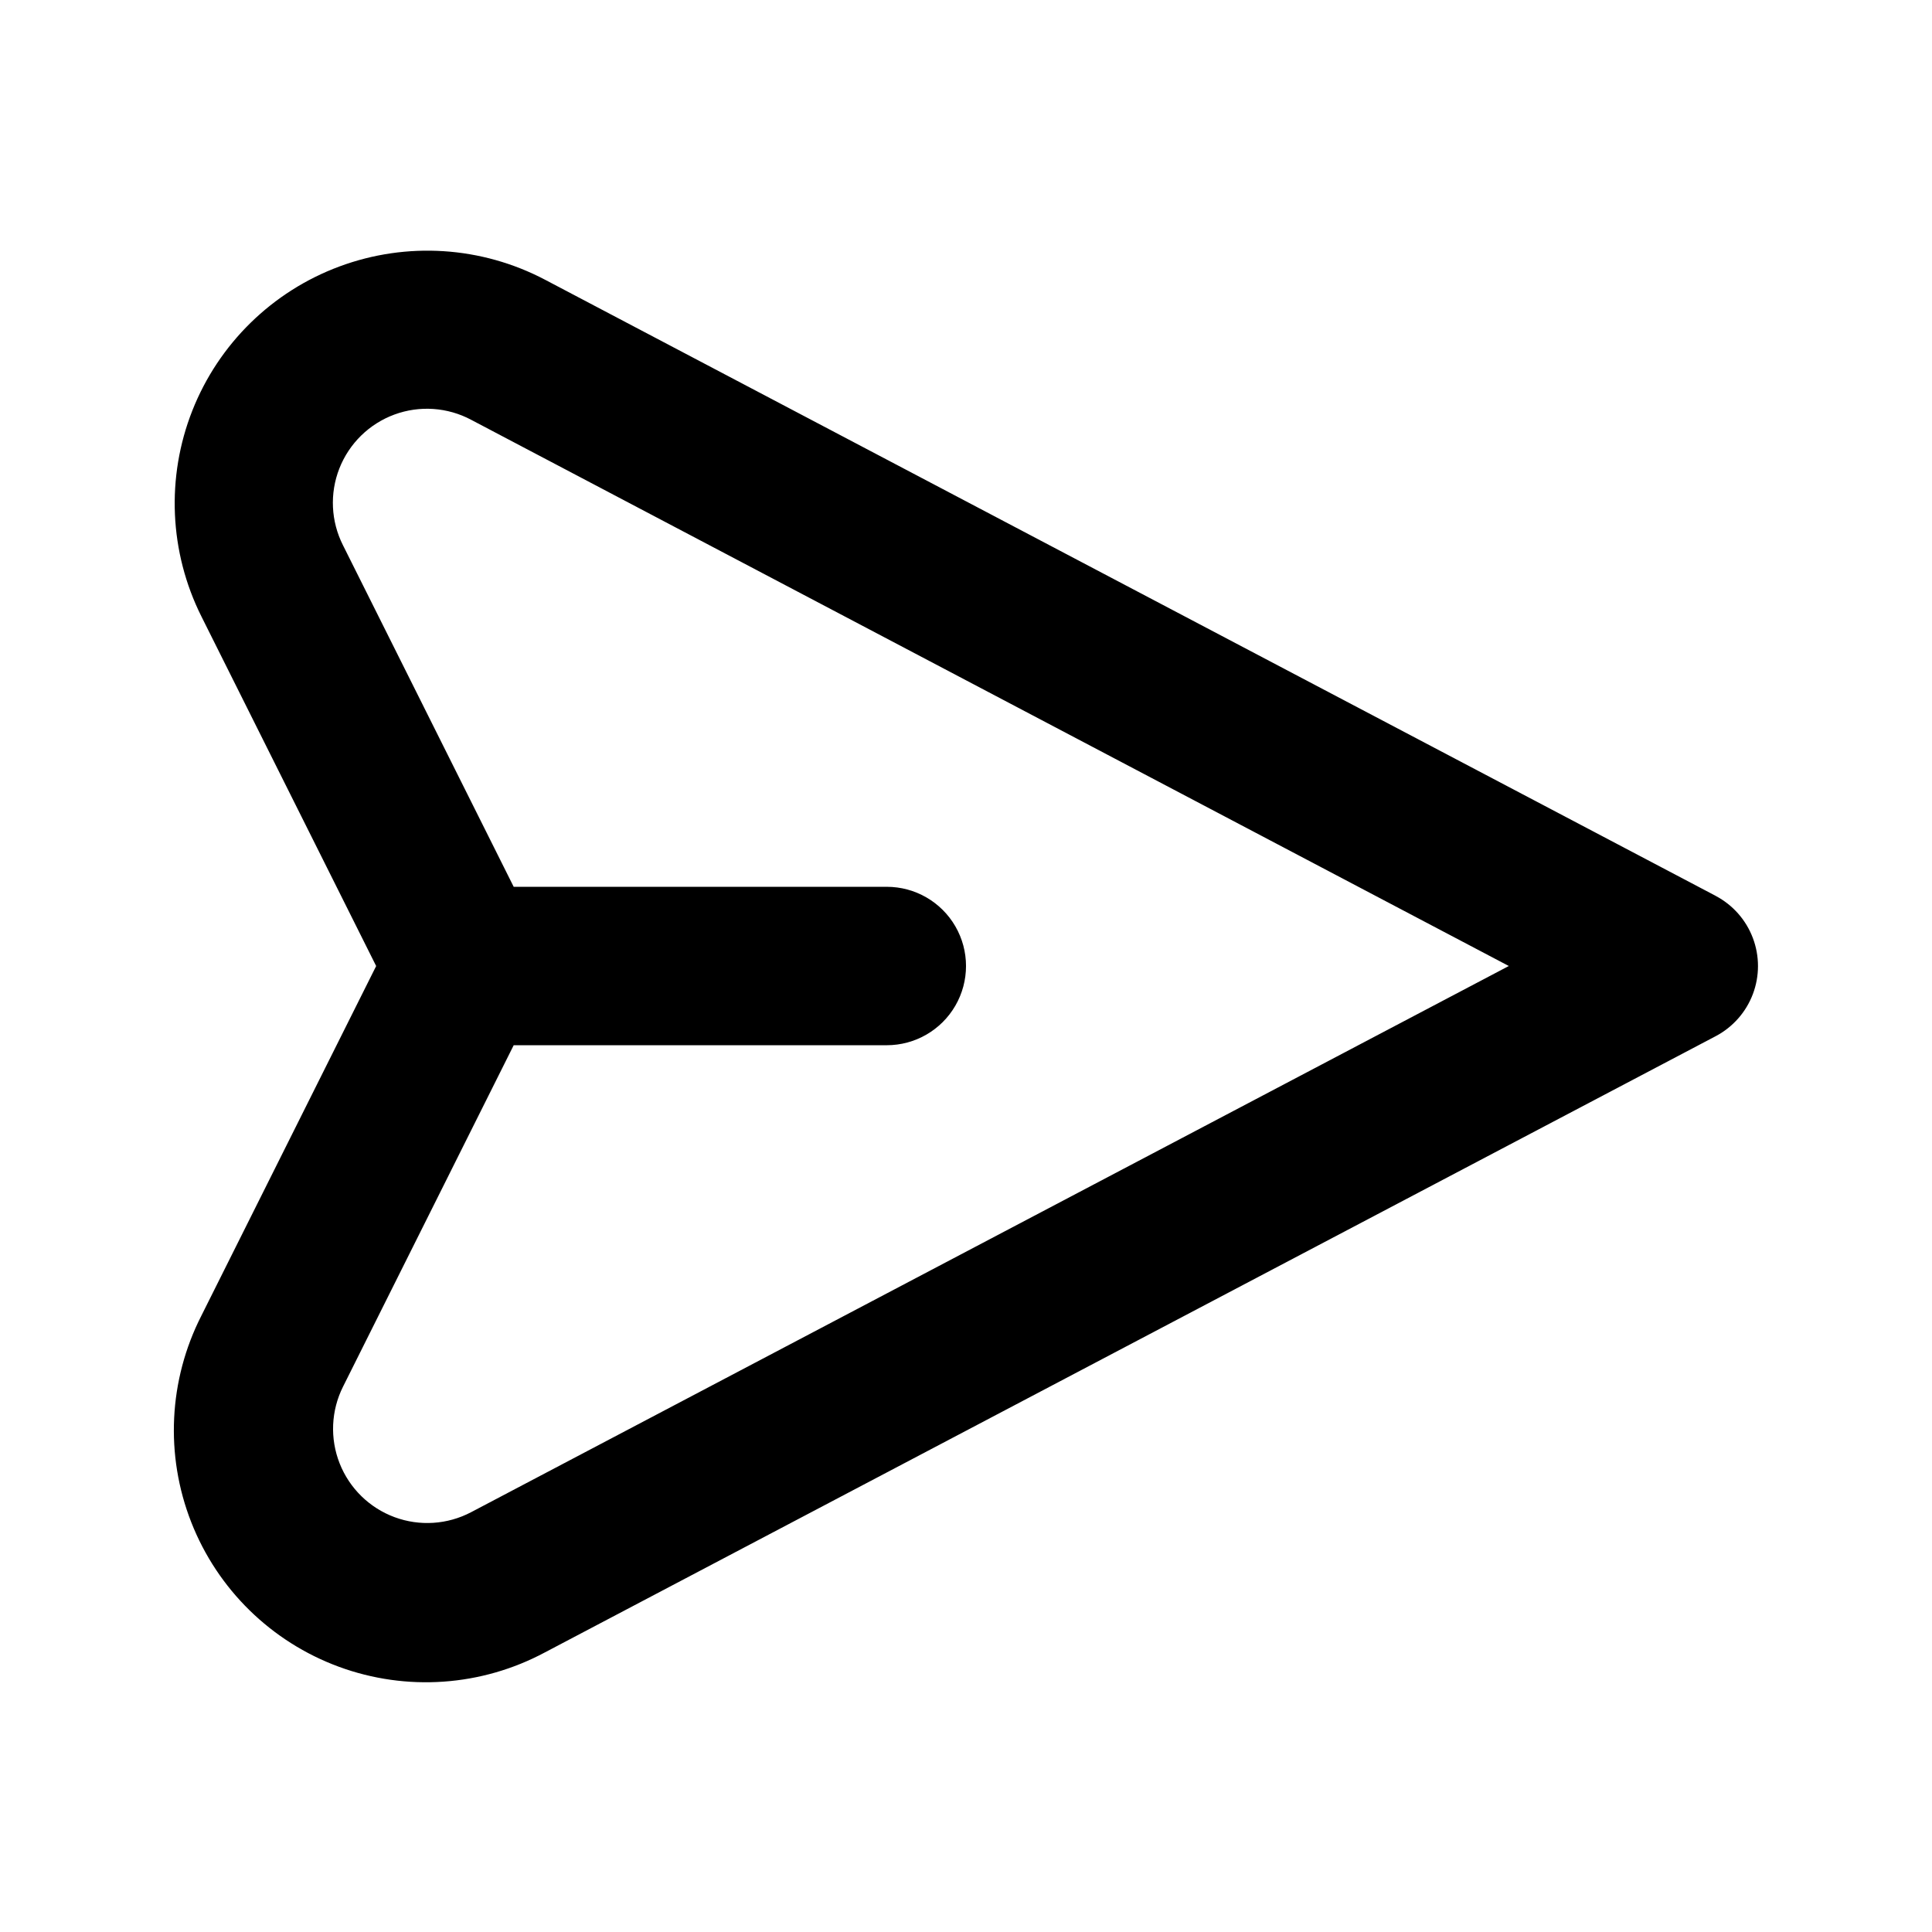 <?xml version="1.0" encoding="UTF-8"?>
<!-- Uploaded to: SVG Repo, www.svgrepo.com, Generator: SVG Repo Mixer Tools -->
<svg fill="#000000" width="800px" height="800px" version="1.1" viewBox="144 144 512 512" xmlns="http://www.w3.org/2000/svg">
 <path d="m598.71 381.43-310.27-163.3c-16.832-8.855-36.637-10.137-54.469-3.519-17.832 6.613-32.012 20.5-38.996 38.188-6.984 17.691-6.117 37.516 2.383 54.531l46.328 92.68-46.328 92.68c-8.672 17.012-9.648 36.922-2.68 54.699 6.965 17.781 21.207 31.727 39.129 38.32 17.922 6.594 37.805 5.199 54.633-3.824l310.26-163.3c4.523-2.394 8.02-6.356 9.828-11.145 1.809-4.785 1.809-10.07 0-14.855-1.805-4.789-5.301-8.75-9.82-11.145zm-329.83 163.3c-6.277 3.312-13.664 3.797-20.32 1.332s-11.945-7.644-14.551-14.246c-2.606-6.602-2.277-14 0.902-20.348l45.223-90.473h98.875c7.5 0 14.43-4.004 18.18-10.496 3.75-6.496 3.75-14.5 0-20.992-3.75-6.496-10.68-10.496-18.18-10.496h-98.875l-45.223-90.477c-3.219-6.348-3.574-13.766-0.977-20.391 2.602-6.621 7.906-11.82 14.582-14.281s14.086-1.953 20.363 1.398l274.97 144.74z"/>
</svg>